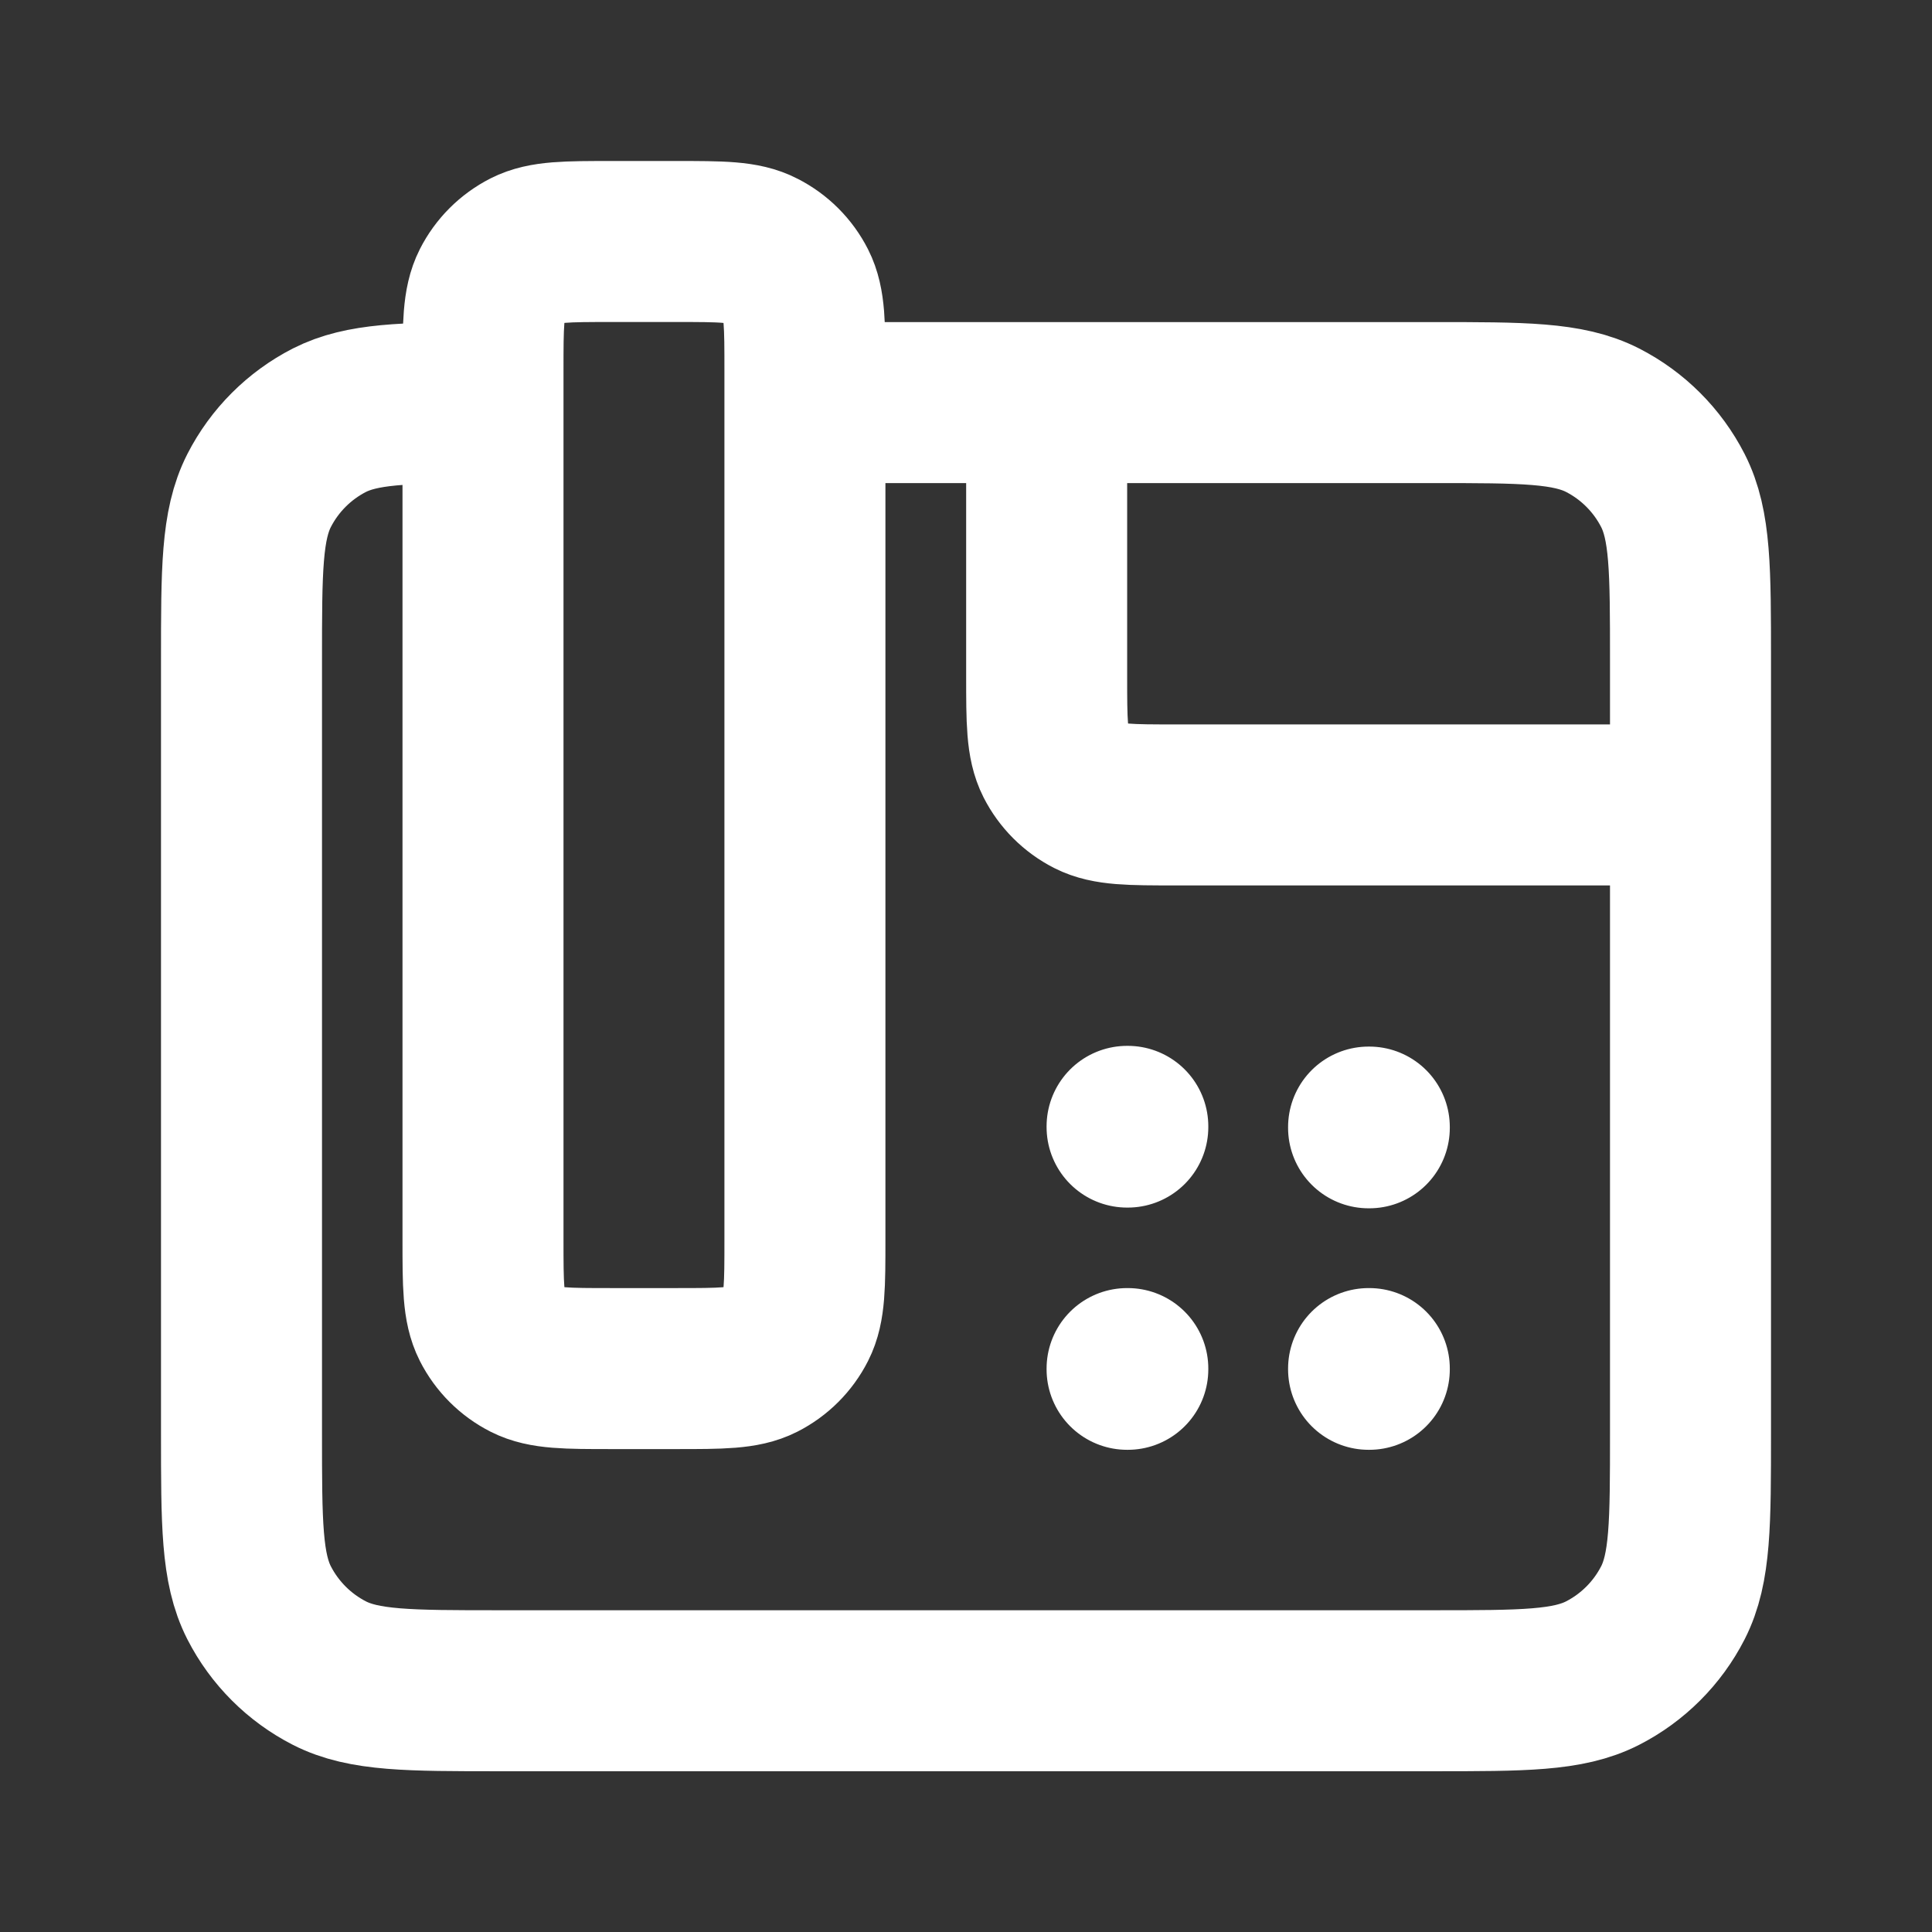 <?xml version="1.0" encoding="utf-8"?>
<!-- Generator: Adobe Illustrator 23.1.1, SVG Export Plug-In . SVG Version: 6.00 Build 0)  -->
<svg version="1.1" id="Layer_1" xmlns="http://www.w3.org/2000/svg" xmlns:xlink="http://www.w3.org/1999/xlink" x="0px" y="0px"
	 viewBox="0 0 800 800" style="enable-background:new 0 0 800 800;" xml:space="preserve">
<rect x="0" y="0" width="800" height="800" fill="#333333" stroke="none"/>
<style type="text/css">
	.st0{fill:none;stroke:#FFFFFF;stroke-width:66.667;stroke-linecap:round;stroke-linejoin:round;stroke-miterlimit:133.333;}
</style>
<path class="st0" d="M700,333.3H486.7c-18.7,0-28,0-35.1-3.6c-6.3-3.2-11.4-8.3-14.6-14.6c-3.6-7.1-3.6-16.5-3.6-35.1V166.7
	 M333.3,166.7h260c37.3,0,56,0,70.3,7.3c12.5,6.4,22.7,16.6,29.1,29.1c7.3,14.3,7.3,32.9,7.3,70.3v320c0,37.3,0,56-7.3,70.3
	c-6.4,12.5-16.6,22.7-29.1,29.1c-14.3,7.3-32.9,7.3-70.3,7.3H206.7c-37.3,0-56,0-70.3-7.3c-12.5-6.4-22.7-16.6-29.1-29.1
	c-7.3-14.3-7.3-32.9-7.3-70.3v-320c0-37.3,0-56,7.3-70.3c6.4-12.5,16.6-22.7,29.1-29.1c13.4-6.8,30.7-7.2,63.6-7.3 M333.3,166.7
	v-13.3c0-18.7,0-28-3.6-35.1c-3.2-6.3-8.3-11.4-14.6-14.6C308,100,298.7,100,280,100h-26.7c-18.7,0-28,0-35.1,3.6
	c-6.3,3.2-11.4,8.3-14.6,14.6c-3.6,7.1-3.6,16.5-3.6,35.1v13.3 M333.3,166.7v346.7c0,18.7,0,28-3.6,35.1
	c-3.2,6.3-8.3,11.4-14.6,14.6c-7.1,3.6-16.5,3.6-35.1,3.6h-26.7c-18.7,0-28,0-35.1-3.6c-6.3-3.2-11.4-8.3-14.6-14.6
	c-3.6-7.1-3.6-16.5-3.6-35.1V166.7 M466.7,466.7h0.3v-0.3h-0.3V466.7z M466.7,566.7h0.3v0.3h-0.3V566.7z M566.7,566.7h0.3v0.3h-0.3
	V566.7z M566.7,466.7h0.3v0.3h-0.3V466.7z"/>
</svg>
